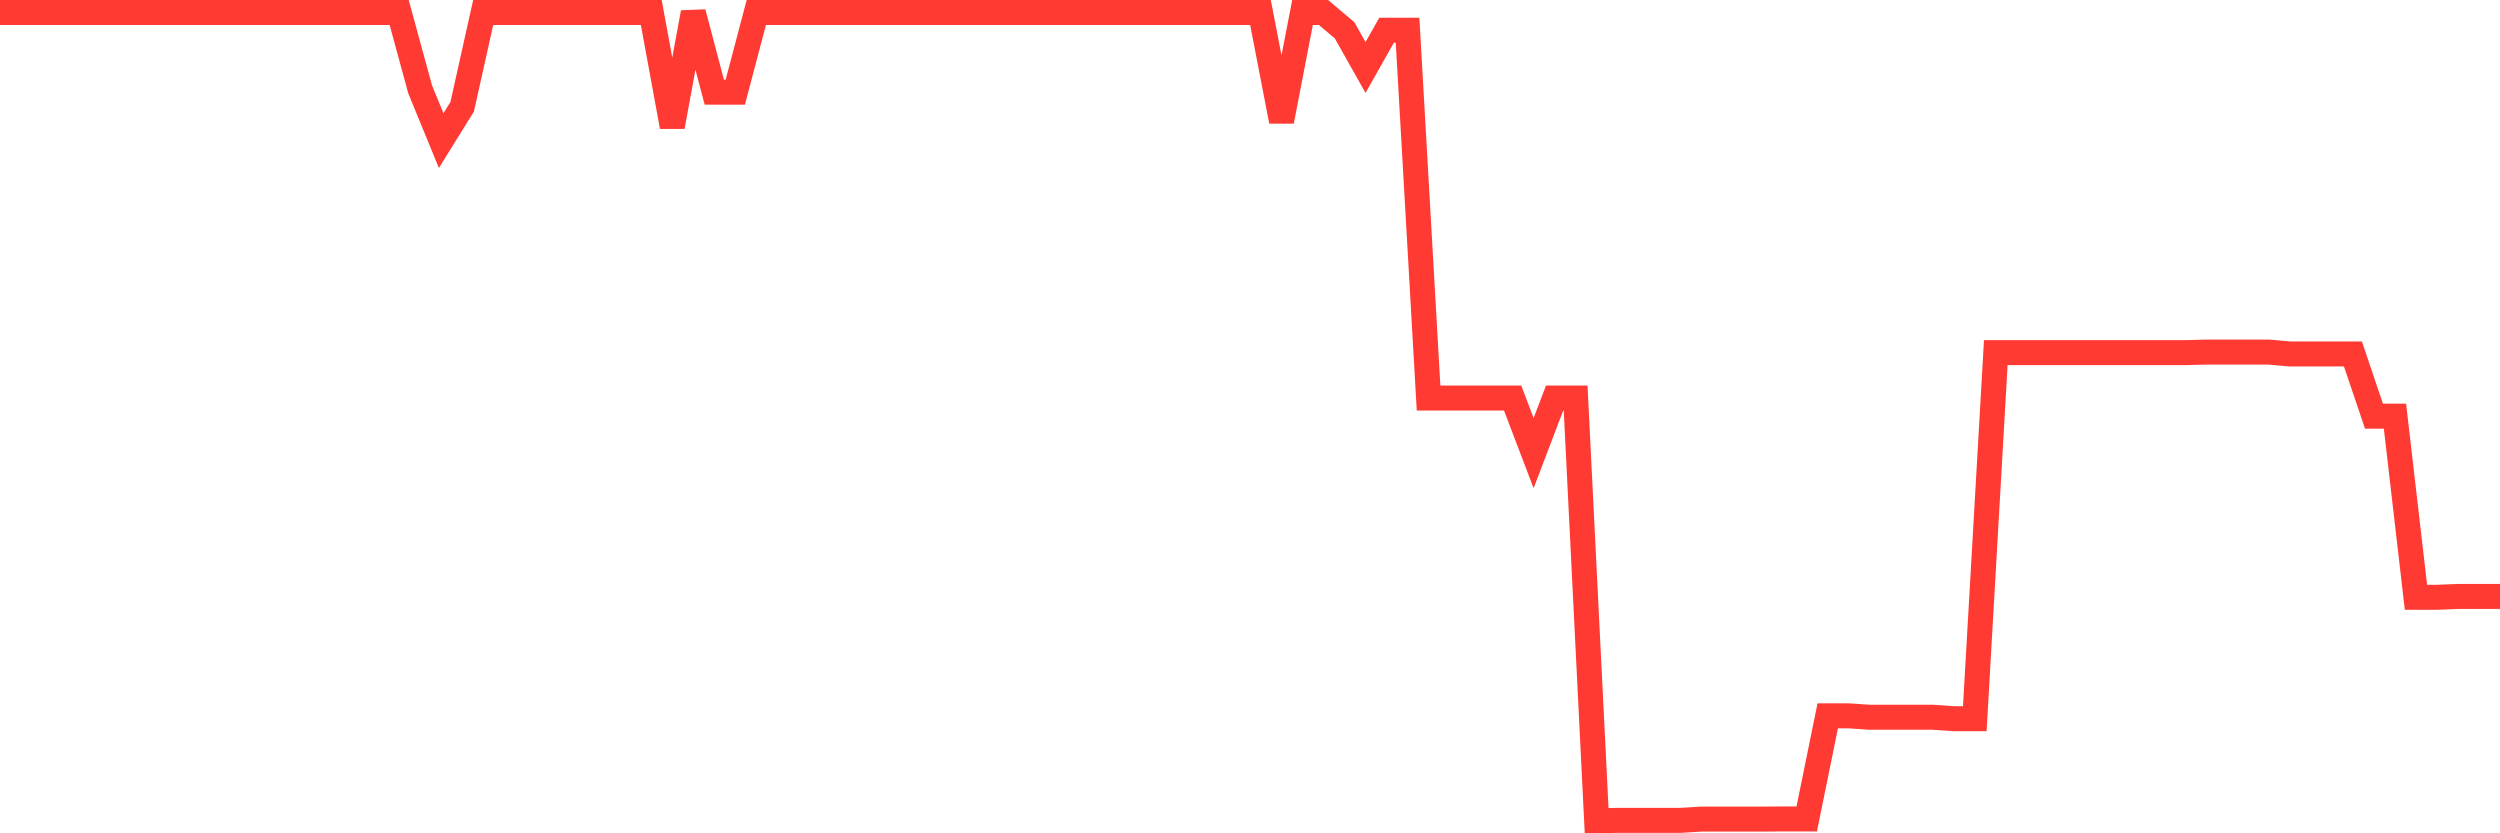 <svg
  xmlns="http://www.w3.org/2000/svg"
  xmlns:xlink="http://www.w3.org/1999/xlink"
  width="120"
  height="40"
  viewBox="0 0 120 40"
  preserveAspectRatio="none"
>
  <polyline
    points="0,0.6 1.008,0.6 2.017,0.6 3.025,0.6 4.034,0.6 5.042,0.6 6.05,0.6 7.059,0.6 8.067,0.6 9.076,0.6 10.084,0.6 11.092,0.6 12.101,0.6 13.109,0.6 14.118,0.6 15.126,0.6 16.134,0.6 17.143,0.6 18.151,0.6 19.16,0.6 20.168,4.293 21.176,6.75 22.185,5.123 23.193,0.6 24.202,0.6 25.21,0.6 26.218,0.6 27.227,0.6 28.235,0.6 29.244,0.6 30.252,0.6 31.261,0.6 32.269,6.081 33.277,0.6 34.286,4.424 35.294,4.424 36.303,0.6 37.311,0.6 38.319,0.6 39.328,0.6 40.336,0.6 41.345,0.6 42.353,0.6 43.361,0.6 44.37,0.6 45.378,0.6 46.387,0.6 47.395,0.6 48.403,0.6 49.412,0.6 50.42,0.6 51.429,0.6 52.437,0.6 53.445,0.6 54.454,0.6 55.462,0.6 56.471,0.6 57.479,0.6 58.487,0.6 59.496,0.6 60.504,0.6 61.513,5.821 62.521,0.6 63.529,0.6 64.538,1.452 65.546,3.24 66.555,1.452 67.563,1.452 68.571,19.105 69.58,19.105 70.588,19.105 71.597,19.105 72.605,19.105 73.613,21.75 74.622,19.105 75.63,19.105 76.639,39.4 77.647,39.377 78.655,39.377 79.664,39.377 80.672,39.377 81.681,39.316 82.689,39.316 83.697,39.316 84.706,39.316 85.714,39.309 86.723,39.309 87.731,34.36 88.739,34.36 89.748,34.428 90.756,34.428 91.765,34.428 92.773,34.428 93.782,34.497 94.79,34.497 95.798,16.927 96.807,16.927 97.815,16.927 98.824,16.927 99.832,16.927 100.84,16.927 101.849,16.927 102.857,16.927 103.866,16.927 104.874,16.927 105.882,16.9 106.891,16.9 107.899,16.9 108.908,16.9 109.916,16.991 110.924,16.991 111.933,16.991 112.941,16.991 113.95,19.975 114.958,19.975 115.966,28.67 116.975,28.67 117.983,28.63 118.992,28.63 120,28.63"
    fill="none"
    stroke="#ff3a33"
    stroke-width="1.2"
  >
  </polyline>
</svg>